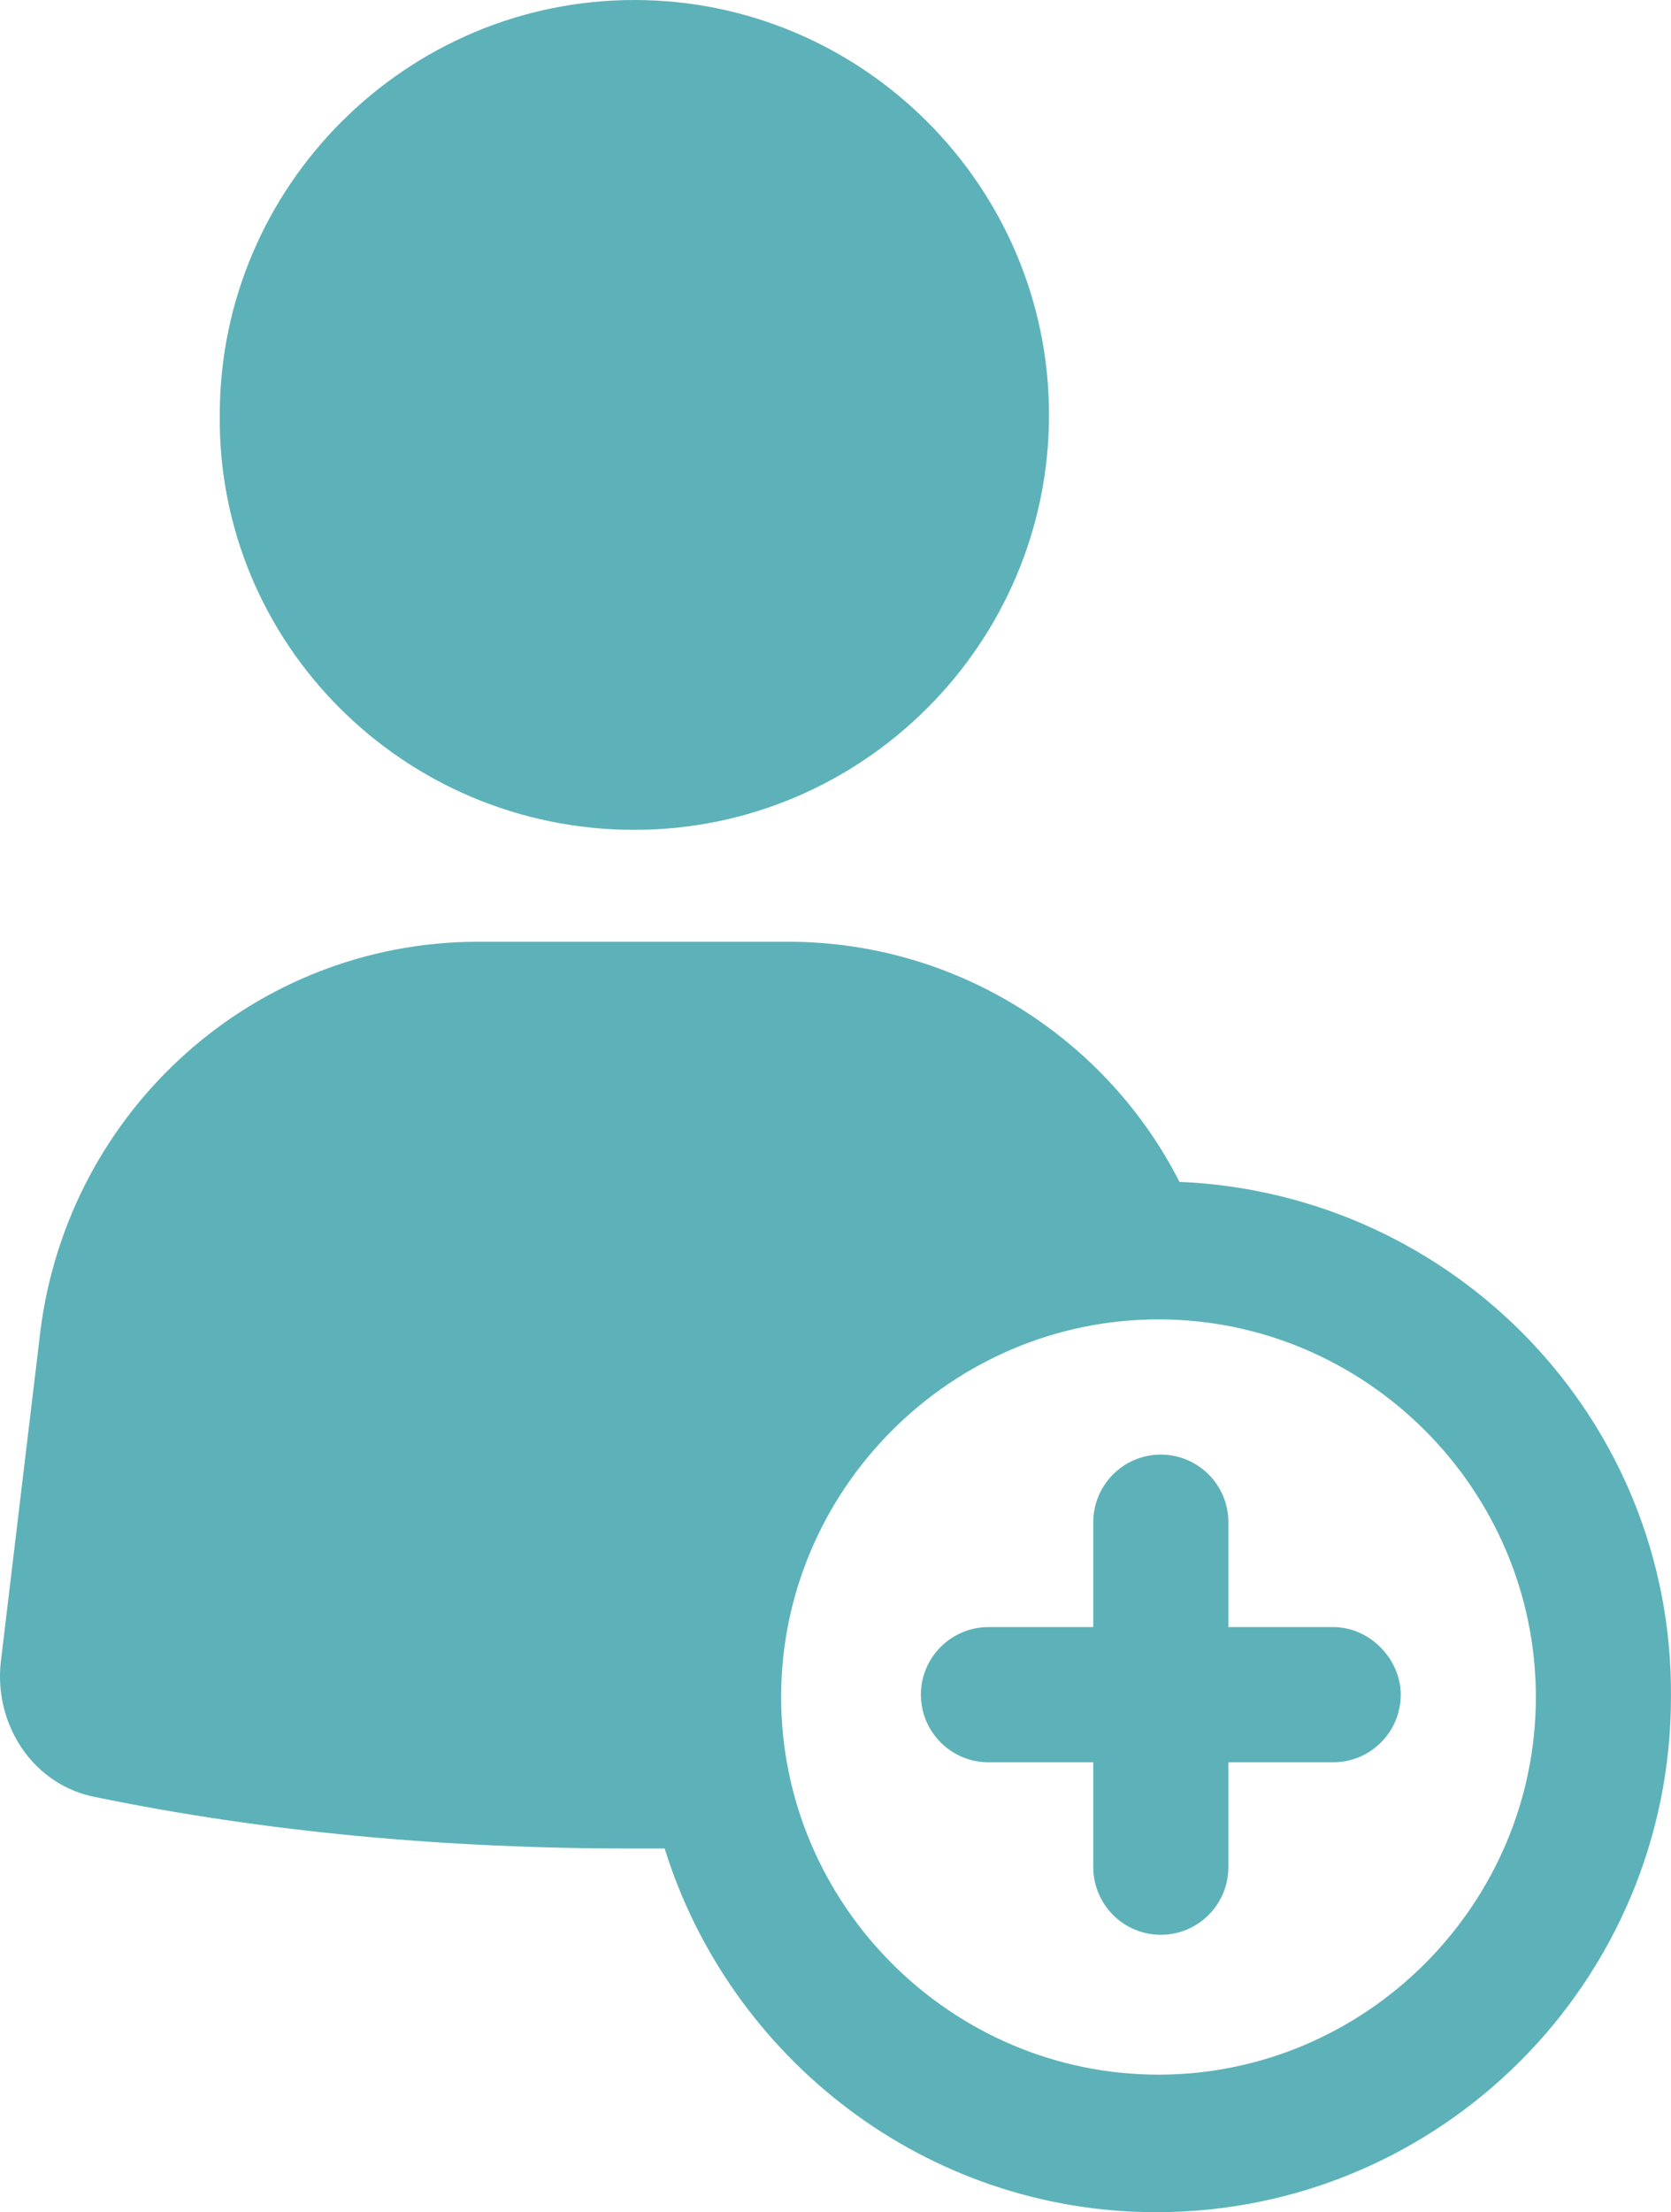 <?xml version="1.0" encoding="UTF-8"?>
<svg xmlns="http://www.w3.org/2000/svg" id="Layer_2" viewBox="0 0 401.72 531.44">
  <defs>
    <style>.cls-1{fill:#5db2b9;}</style>
  </defs>
  <g id="Layer_1-2">
    <g>
      <path class="cls-1" d="M152.51,199.36c54.88,0,99.68-44.8,99.68-99.68S207.39,0,152.51,0,52.83,44.8,52.83,99.68c-.56,54.88,44.24,99.68,99.68,99.68Z"></path>
      <path class="cls-1" d="M283.55,283.92c-17.36-34.16-53.2-57.68-94.08-57.68H114.99c-53.76,0-98.56,40.32-105.28,93.52L.19,399.28c-1.68,15.12,7.84,29.68,22.96,32.48,40.88,8.4,84,12.32,128.8,12.32h7.84c15.68,50.4,62.72,87.36,118.16,87.36,68.32,0,123.76-55.44,123.76-123.76,.55-66.64-52.09-120.96-118.16-123.76h0Zm-5.04,214.48c-49.84,0-90.72-40.88-90.72-90.72s40.88-90.72,90.72-90.72,90.72,40.88,90.72,90.72-40.88,90.72-90.72,90.72h0Z"></path>
      <path class="cls-1" d="M320.51,390.88h-25.2v-25.2c0-8.96-7.28-16.24-16.24-16.24s-16.24,7.28-16.24,16.24v25.2h-25.2c-8.96,0-16.24,7.28-16.24,16.24s7.28,16.24,16.24,16.24h25.2v25.2c0,8.96,7.28,16.24,16.24,16.24s16.24-7.28,16.24-16.24v-25.2h25.2c8.96,0,16.24-7.28,16.24-16.24,0-8.4-7.28-16.24-16.24-16.24Z"></path>
    </g>
  </g>
</svg>
